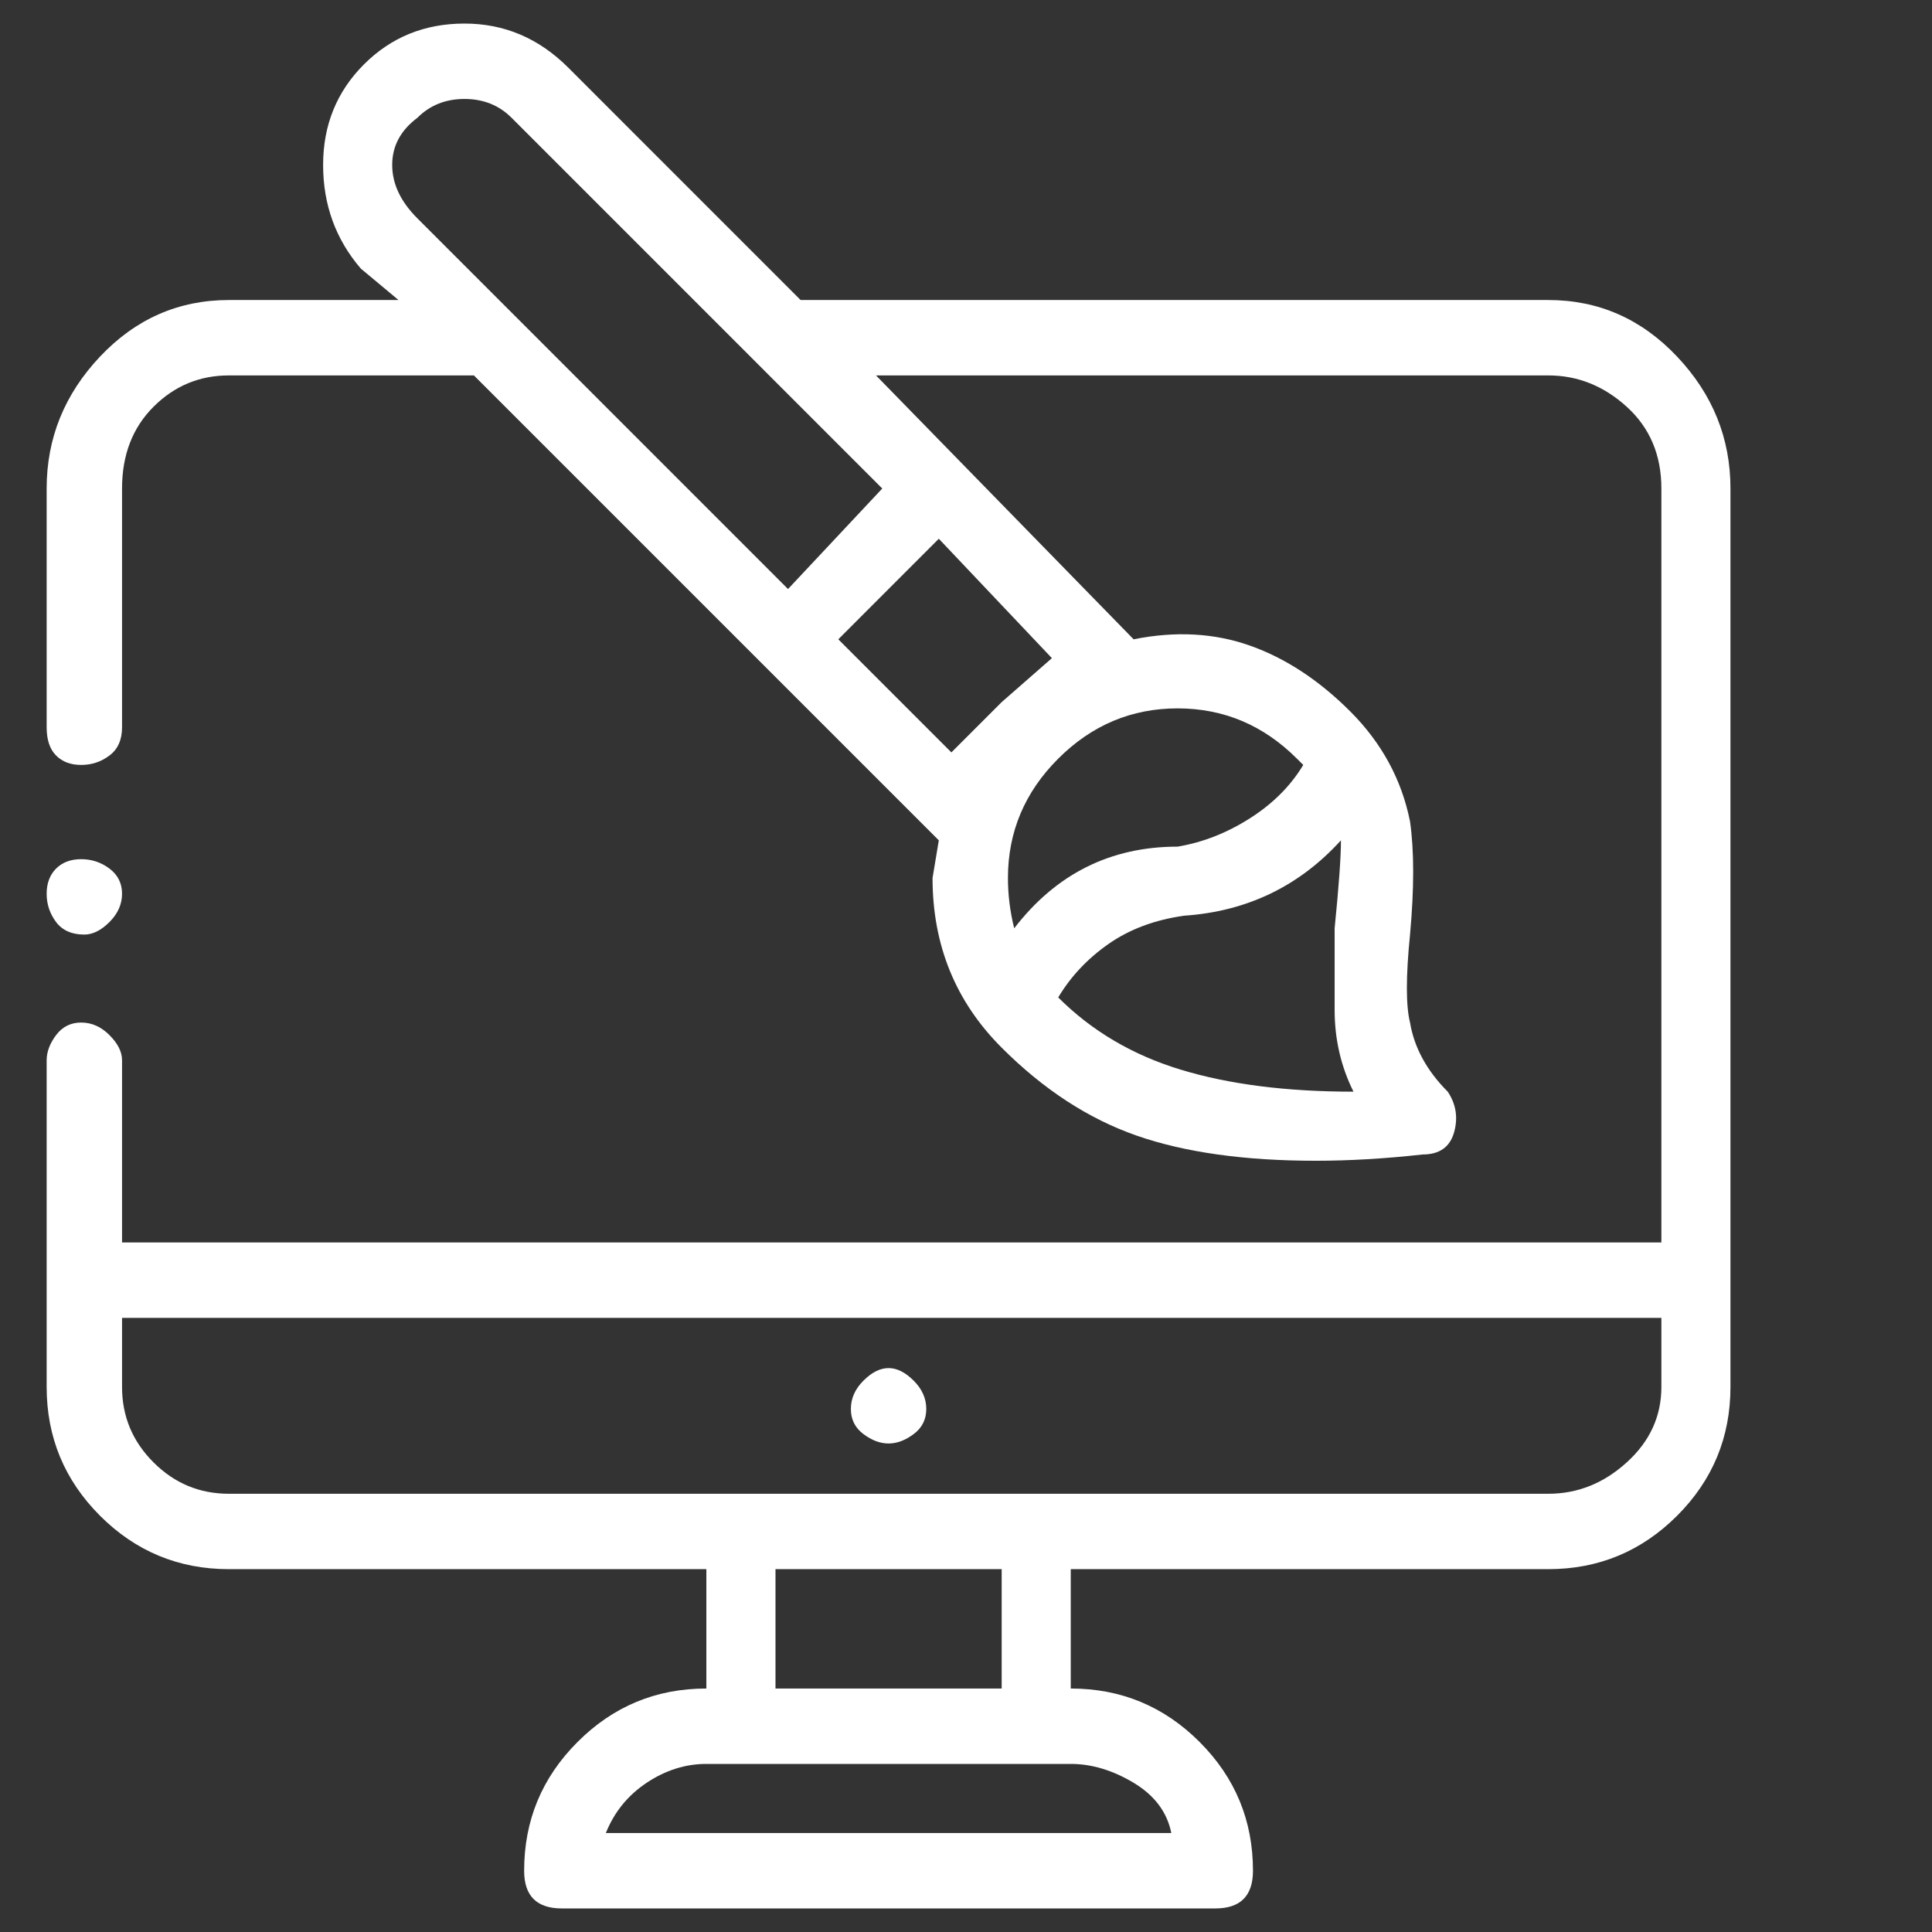 <svg width="41" height="41" viewBox="0 0 41 41" fill="none" xmlns="http://www.w3.org/2000/svg">
<rect x="0" y="0" width="41" height="41" fill="#333333" stroke="none"/>
<g clip-path="url(#clip0_1_303)">
<path d="M18.857 29.033C18.679 29.033 18.501 29.122 18.323 29.3C18.145 29.478 18.057 29.678 18.057 29.9C18.057 30.122 18.145 30.3 18.323 30.433C18.501 30.567 18.679 30.633 18.857 30.633C19.034 30.633 19.212 30.567 19.39 30.433C19.568 30.3 19.657 30.122 19.657 29.9C19.657 29.678 19.568 29.478 19.39 29.3C19.212 29.122 19.034 29.033 18.857 29.033ZM32.857 6.367H16.99L12.057 1.433C11.434 0.811 10.701 0.5 9.857 0.5C9.012 0.5 8.301 0.789 7.723 1.367C7.146 1.944 6.857 2.656 6.857 3.5C6.857 4.344 7.123 5.078 7.657 5.7L8.457 6.367H4.857C3.79 6.367 2.879 6.767 2.123 7.567C1.368 8.367 0.99 9.3 0.99 10.367V15.433C0.99 15.7 1.057 15.9 1.19 16.033C1.323 16.167 1.501 16.233 1.723 16.233C1.946 16.233 2.146 16.167 2.323 16.033C2.501 15.9 2.59 15.7 2.59 15.433V10.367C2.59 9.656 2.812 9.078 3.257 8.633C3.701 8.189 4.234 7.967 4.857 7.967H10.057L19.923 17.833L19.79 18.633C19.79 20.056 20.279 21.256 21.257 22.233C22.145 23.122 23.101 23.744 24.123 24.1C25.145 24.456 26.412 24.633 27.923 24.633C28.634 24.633 29.39 24.589 30.19 24.5C30.546 24.5 30.768 24.344 30.857 24.033C30.945 23.722 30.901 23.433 30.723 23.167C30.279 22.722 30.012 22.233 29.923 21.7C29.834 21.344 29.834 20.722 29.923 19.833C30.012 18.856 30.012 18.056 29.923 17.433C29.745 16.544 29.323 15.767 28.657 15.1C27.99 14.433 27.279 13.967 26.523 13.7C25.768 13.433 24.945 13.389 24.057 13.567L18.59 7.967H32.857C33.479 7.967 34.034 8.189 34.523 8.633C35.012 9.078 35.257 9.656 35.257 10.367V26.367H2.59V22.5C2.59 22.322 2.501 22.144 2.323 21.967C2.146 21.789 1.946 21.7 1.723 21.7C1.501 21.7 1.323 21.789 1.19 21.967C1.057 22.144 0.99 22.322 0.99 22.5V29.433C0.99 30.5 1.368 31.411 2.123 32.167C2.879 32.922 3.79 33.3 4.857 33.3H14.99V35.833C13.923 35.833 13.012 36.211 12.257 36.967C11.501 37.722 11.123 38.633 11.123 39.7C11.123 39.967 11.19 40.167 11.323 40.3C11.457 40.433 11.657 40.5 11.923 40.5H25.79C26.057 40.5 26.257 40.433 26.39 40.3C26.523 40.167 26.59 39.967 26.59 39.7C26.59 38.633 26.212 37.722 25.457 36.967C24.701 36.211 23.79 35.833 22.723 35.833V33.3H32.857C33.923 33.3 34.834 32.922 35.59 32.167C36.346 31.411 36.723 30.5 36.723 29.433V10.367C36.723 9.3 36.346 8.367 35.59 7.567C34.834 6.767 33.923 6.367 32.857 6.367ZM8.857 2.5C9.123 2.233 9.457 2.1 9.857 2.1C10.257 2.1 10.59 2.233 10.857 2.5L18.723 10.367L16.723 12.5L8.857 4.633C8.501 4.278 8.323 3.9 8.323 3.5C8.323 3.1 8.501 2.767 8.857 2.5ZM22.457 21.167C22.723 20.722 23.079 20.344 23.523 20.033C23.968 19.722 24.501 19.522 25.123 19.433C26.457 19.344 27.568 18.811 28.457 17.833C28.457 18.189 28.412 18.811 28.323 19.7C28.323 20.411 28.323 20.989 28.323 21.433C28.323 22.056 28.457 22.633 28.723 23.167C27.301 23.167 26.079 23.011 25.057 22.7C24.034 22.389 23.168 21.878 22.457 21.167ZM27.523 16.1C27.523 16.1 27.568 16.144 27.657 16.233C27.39 16.678 27.012 17.056 26.523 17.367C26.034 17.678 25.523 17.878 24.99 17.967C23.568 17.967 22.412 18.544 21.523 19.7C21.434 19.344 21.39 18.989 21.39 18.633C21.39 17.656 21.745 16.811 22.457 16.1C23.168 15.389 24.012 15.033 24.99 15.033C25.968 15.033 26.812 15.389 27.523 16.1ZM21.257 14.9L20.19 15.967L17.79 13.567L19.923 11.433L22.323 13.967L21.257 14.9ZM24.857 38.9H12.857C13.034 38.456 13.323 38.1 13.723 37.833C14.123 37.567 14.546 37.433 14.99 37.433H22.723C23.168 37.433 23.612 37.567 24.057 37.833C24.501 38.1 24.768 38.456 24.857 38.9ZM21.257 35.833H16.457V33.3H21.257V35.833ZM32.857 31.7H4.857C4.234 31.7 3.701 31.478 3.257 31.033C2.812 30.589 2.59 30.056 2.59 29.433V27.967H35.257V29.433C35.257 30.056 35.012 30.589 34.523 31.033C34.034 31.478 33.479 31.7 32.857 31.7ZM1.79 19.833C1.968 19.833 2.146 19.744 2.323 19.567C2.501 19.389 2.59 19.189 2.59 18.967C2.59 18.744 2.501 18.567 2.323 18.433C2.146 18.3 1.946 18.233 1.723 18.233C1.501 18.233 1.323 18.3 1.19 18.433C1.057 18.567 0.99 18.744 0.99 18.967C0.99 19.189 1.057 19.389 1.19 19.567C1.323 19.744 1.523 19.833 1.79 19.833Z" fill="white"/>
</g>
<defs>
<clipPath id="clip0_1_303">
<rect width="40.02" height="40" fill="white" transform="matrix(1 0 0 -1 0.98 40.5)"/>
</clipPath>
</defs>
</svg>
